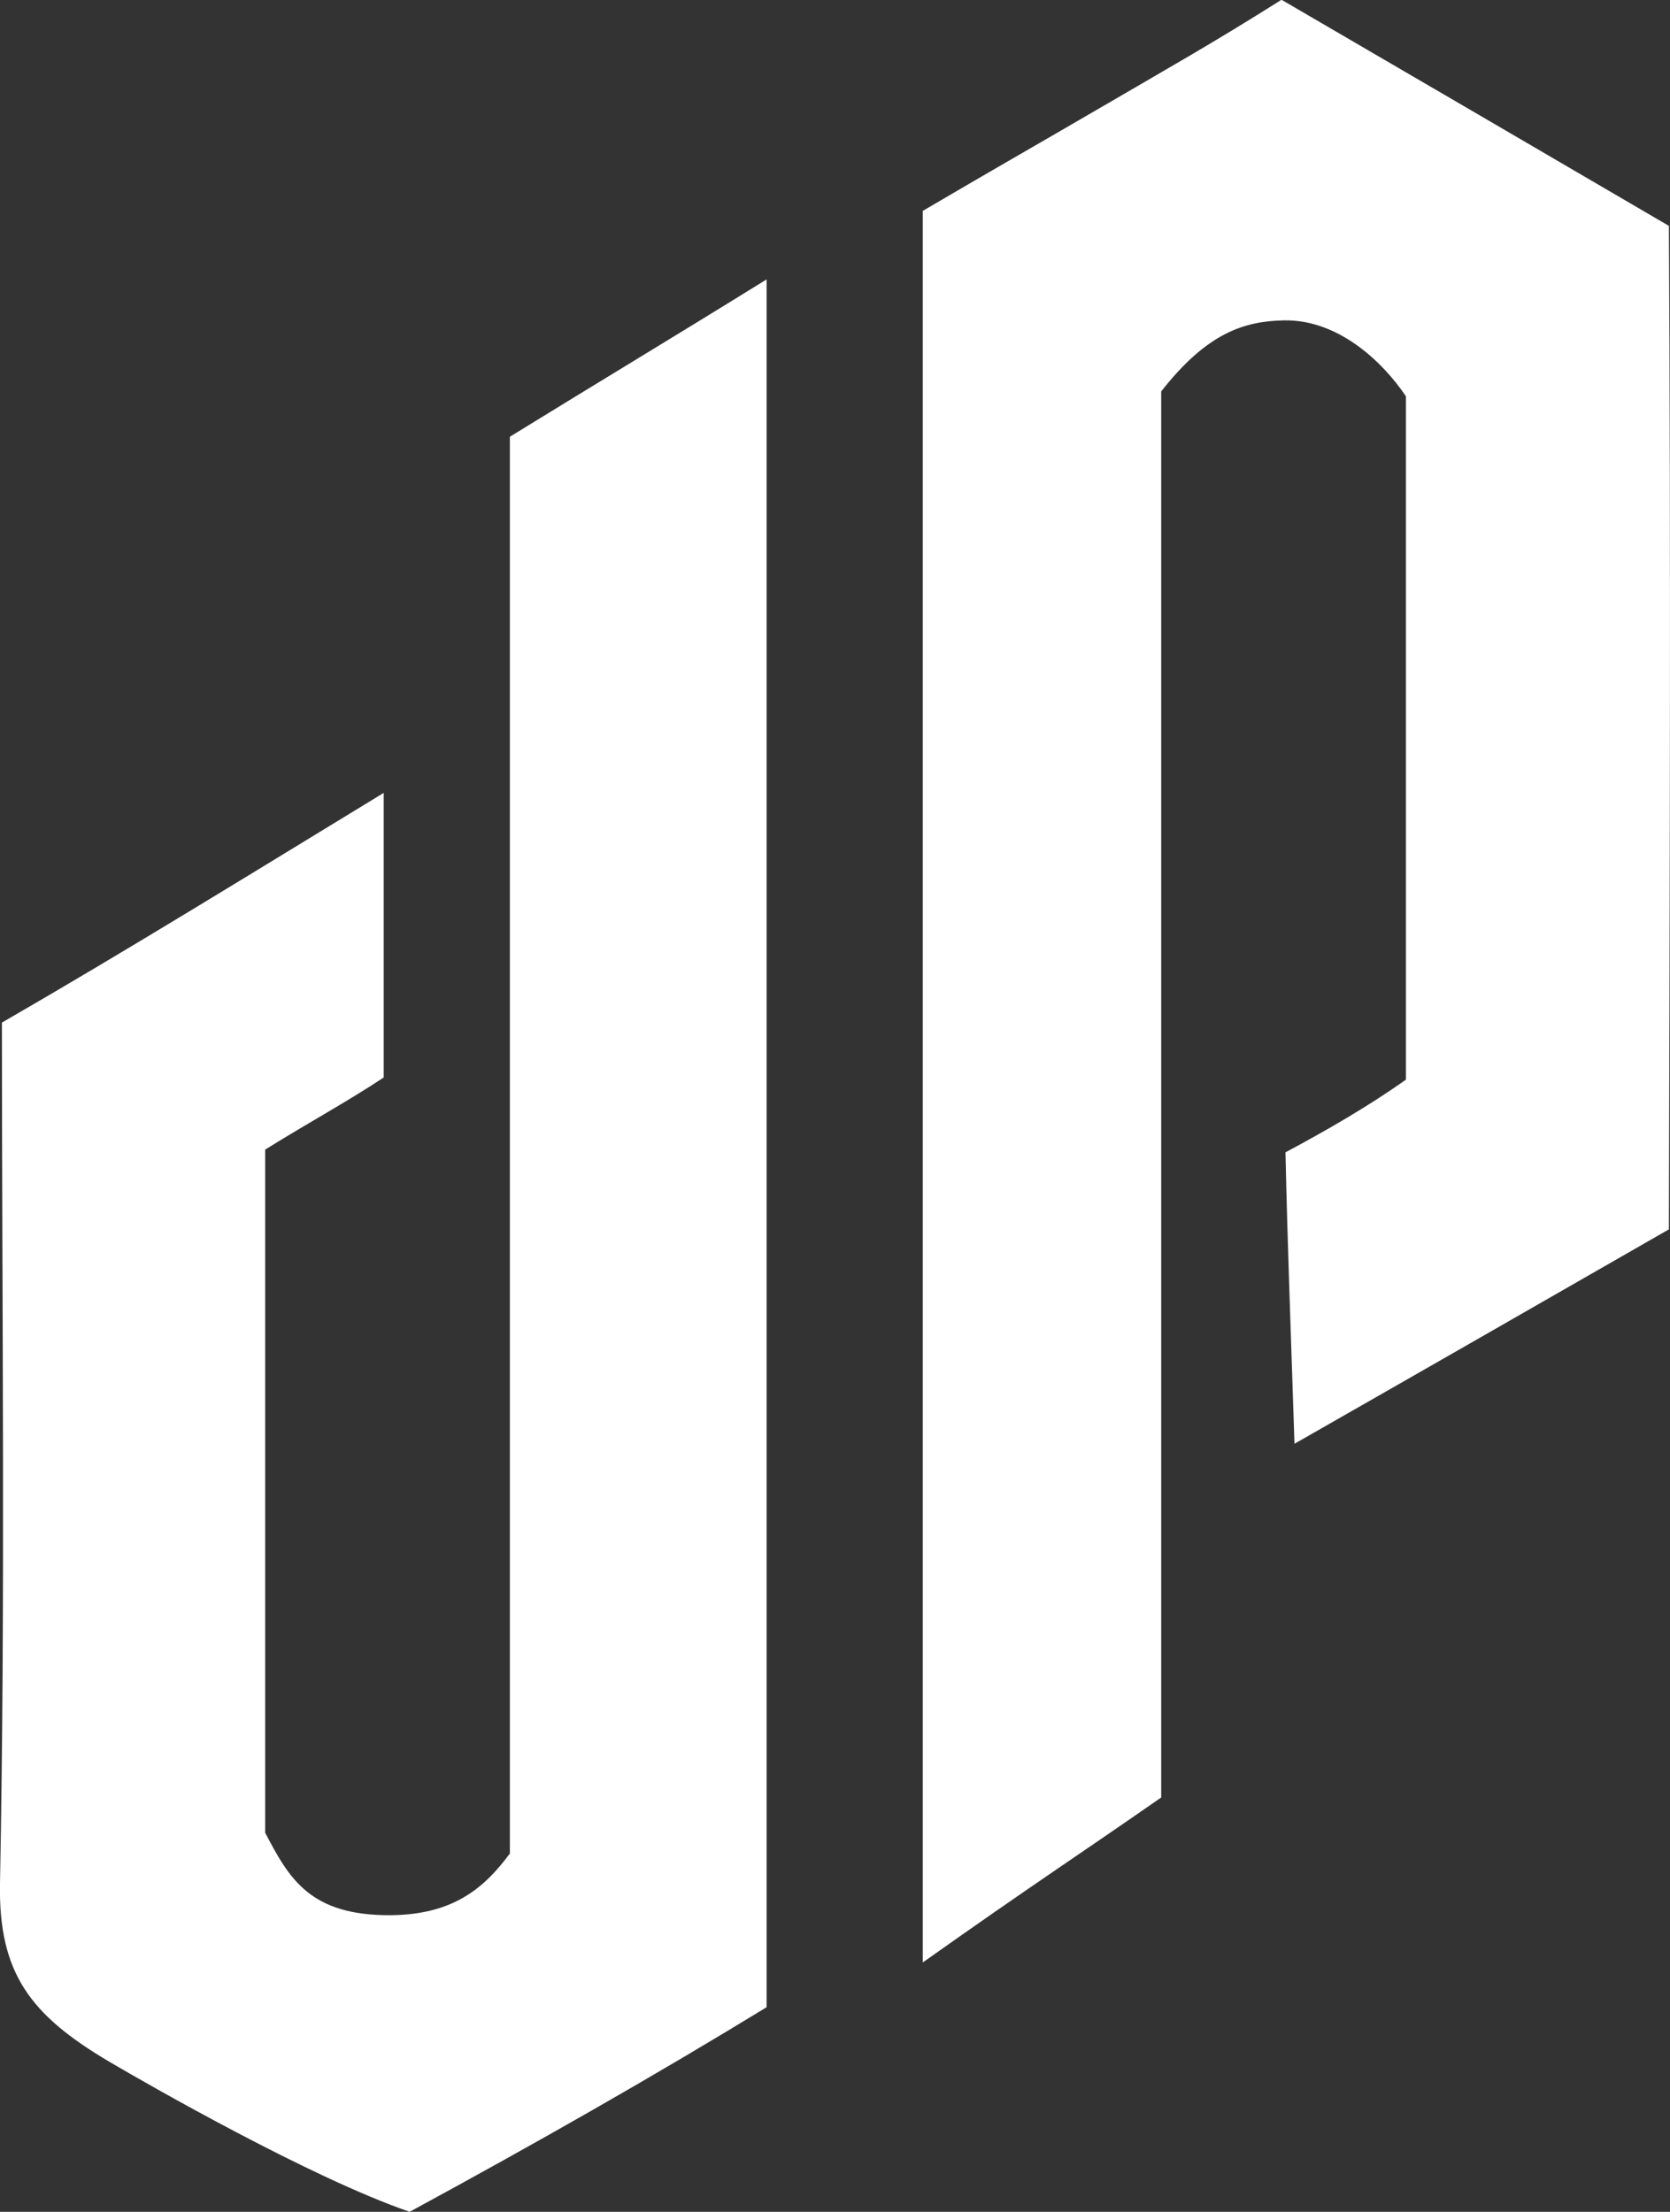 <?xml version="1.0" encoding="UTF-8"?> <svg xmlns="http://www.w3.org/2000/svg" id="Capa_2" data-name="Capa 2" viewBox="0 0 61.15 80.98"><rect x="0" y="0" width="61.15" height="80.98" fill="#333333" stroke="none"/><defs><style>.cls-1{fill:white}</style></defs><g id="Capa_1-2" data-name="Capa 1"><path class="cls-1" d="M18.67 15.99c3.36-2.07 6.11-3.72 9.4-5.76v63.26c-4.14 2.53-8.41 4.96-13.07 7.49-3.61-1.24-9.58-4.66-10.99-5.49-2.88-1.7-4.07-3.23-4.01-6.53.2-10.4.07-20.8.07-31.52 4.64-2.68 8.99-5.37 13.98-8.41v10.42c-1.44.95-2.67 1.6-4.34 2.64V67.1c.88 1.69 1.65 3.04 4.6 3.02 2.26-.02 3.41-.97 4.36-2.26V15.99ZM46.94 0c4.63 2.7 9.18 5.35 14.17 8.27.07 12.13.03 24.46 0 36.74-4.62 2.65-8.96 5.14-13.71 7.85-.14-4.33-.25-7.07-.33-10.67 1.59-.85 3.05-1.7 4.41-2.66V14.51c-.86-1.28-2.49-2.82-4.47-2.78-1.47.03-2.82.47-4.49 2.6v51.48c-2.93 2.04-4.75 3.22-8.73 6.04V7.72c3.14-1.84 4.09-2.37 6.49-3.77s4.18-2.4 6.63-3.95Z"></path></g></svg> 
